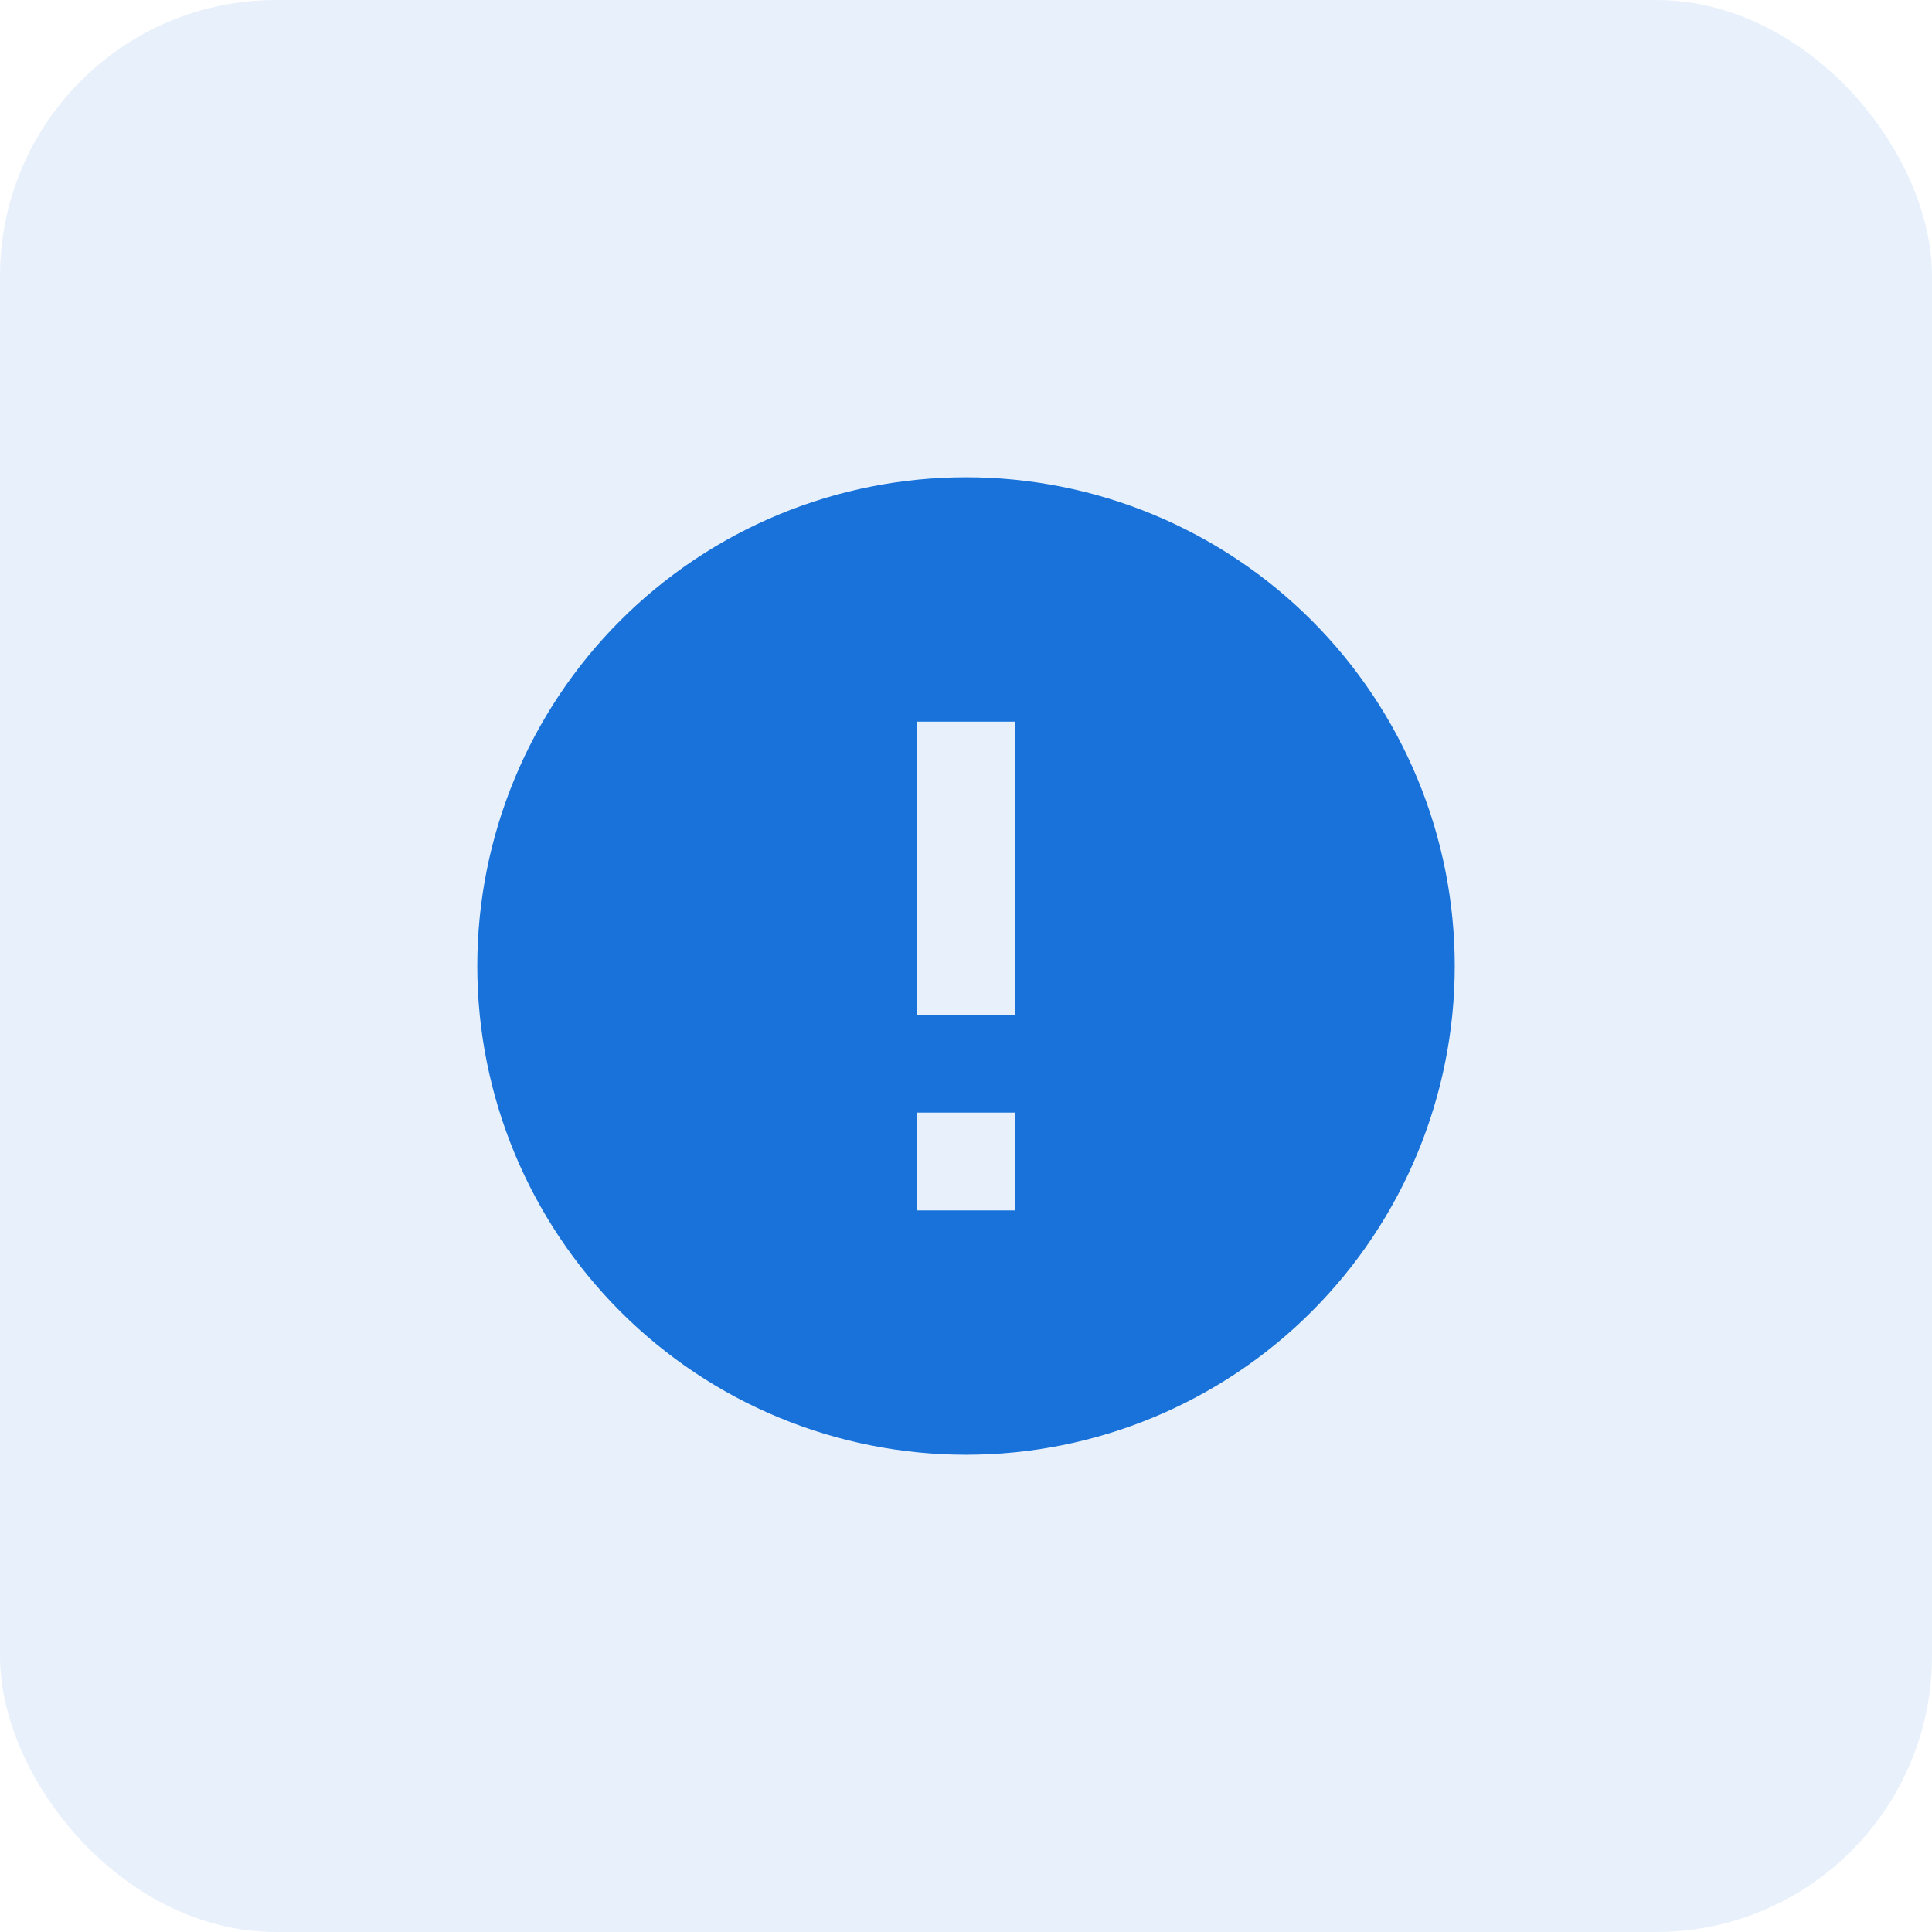 <svg width="56" height="56" viewBox="0 0 56 56" fill="none" xmlns="http://www.w3.org/2000/svg">
<rect opacity="0.1" width="56" height="56" rx="8" fill="#1872D9"/>
<path d="M29.417 29.417H26.584V20.917H29.417M29.417 35.084H26.584V32.25H29.417M28.001 13.834C26.14 13.834 24.298 14.2 22.579 14.912C20.86 15.624 19.299 16.667 17.983 17.983C15.326 20.64 13.834 24.243 13.834 28C13.834 31.757 15.326 35.361 17.983 38.017C19.299 39.333 20.86 40.377 22.579 41.089C24.298 41.8 26.14 42.167 28.001 42.167C31.758 42.167 35.361 40.674 38.018 38.017C40.675 35.361 42.167 31.757 42.167 28C42.167 26.14 41.801 24.298 41.089 22.579C40.377 20.86 39.334 19.298 38.018 17.983C36.703 16.667 35.141 15.624 33.422 14.912C31.703 14.2 29.861 13.834 28.001 13.834Z" fill="#1872D9"/>
</svg>
